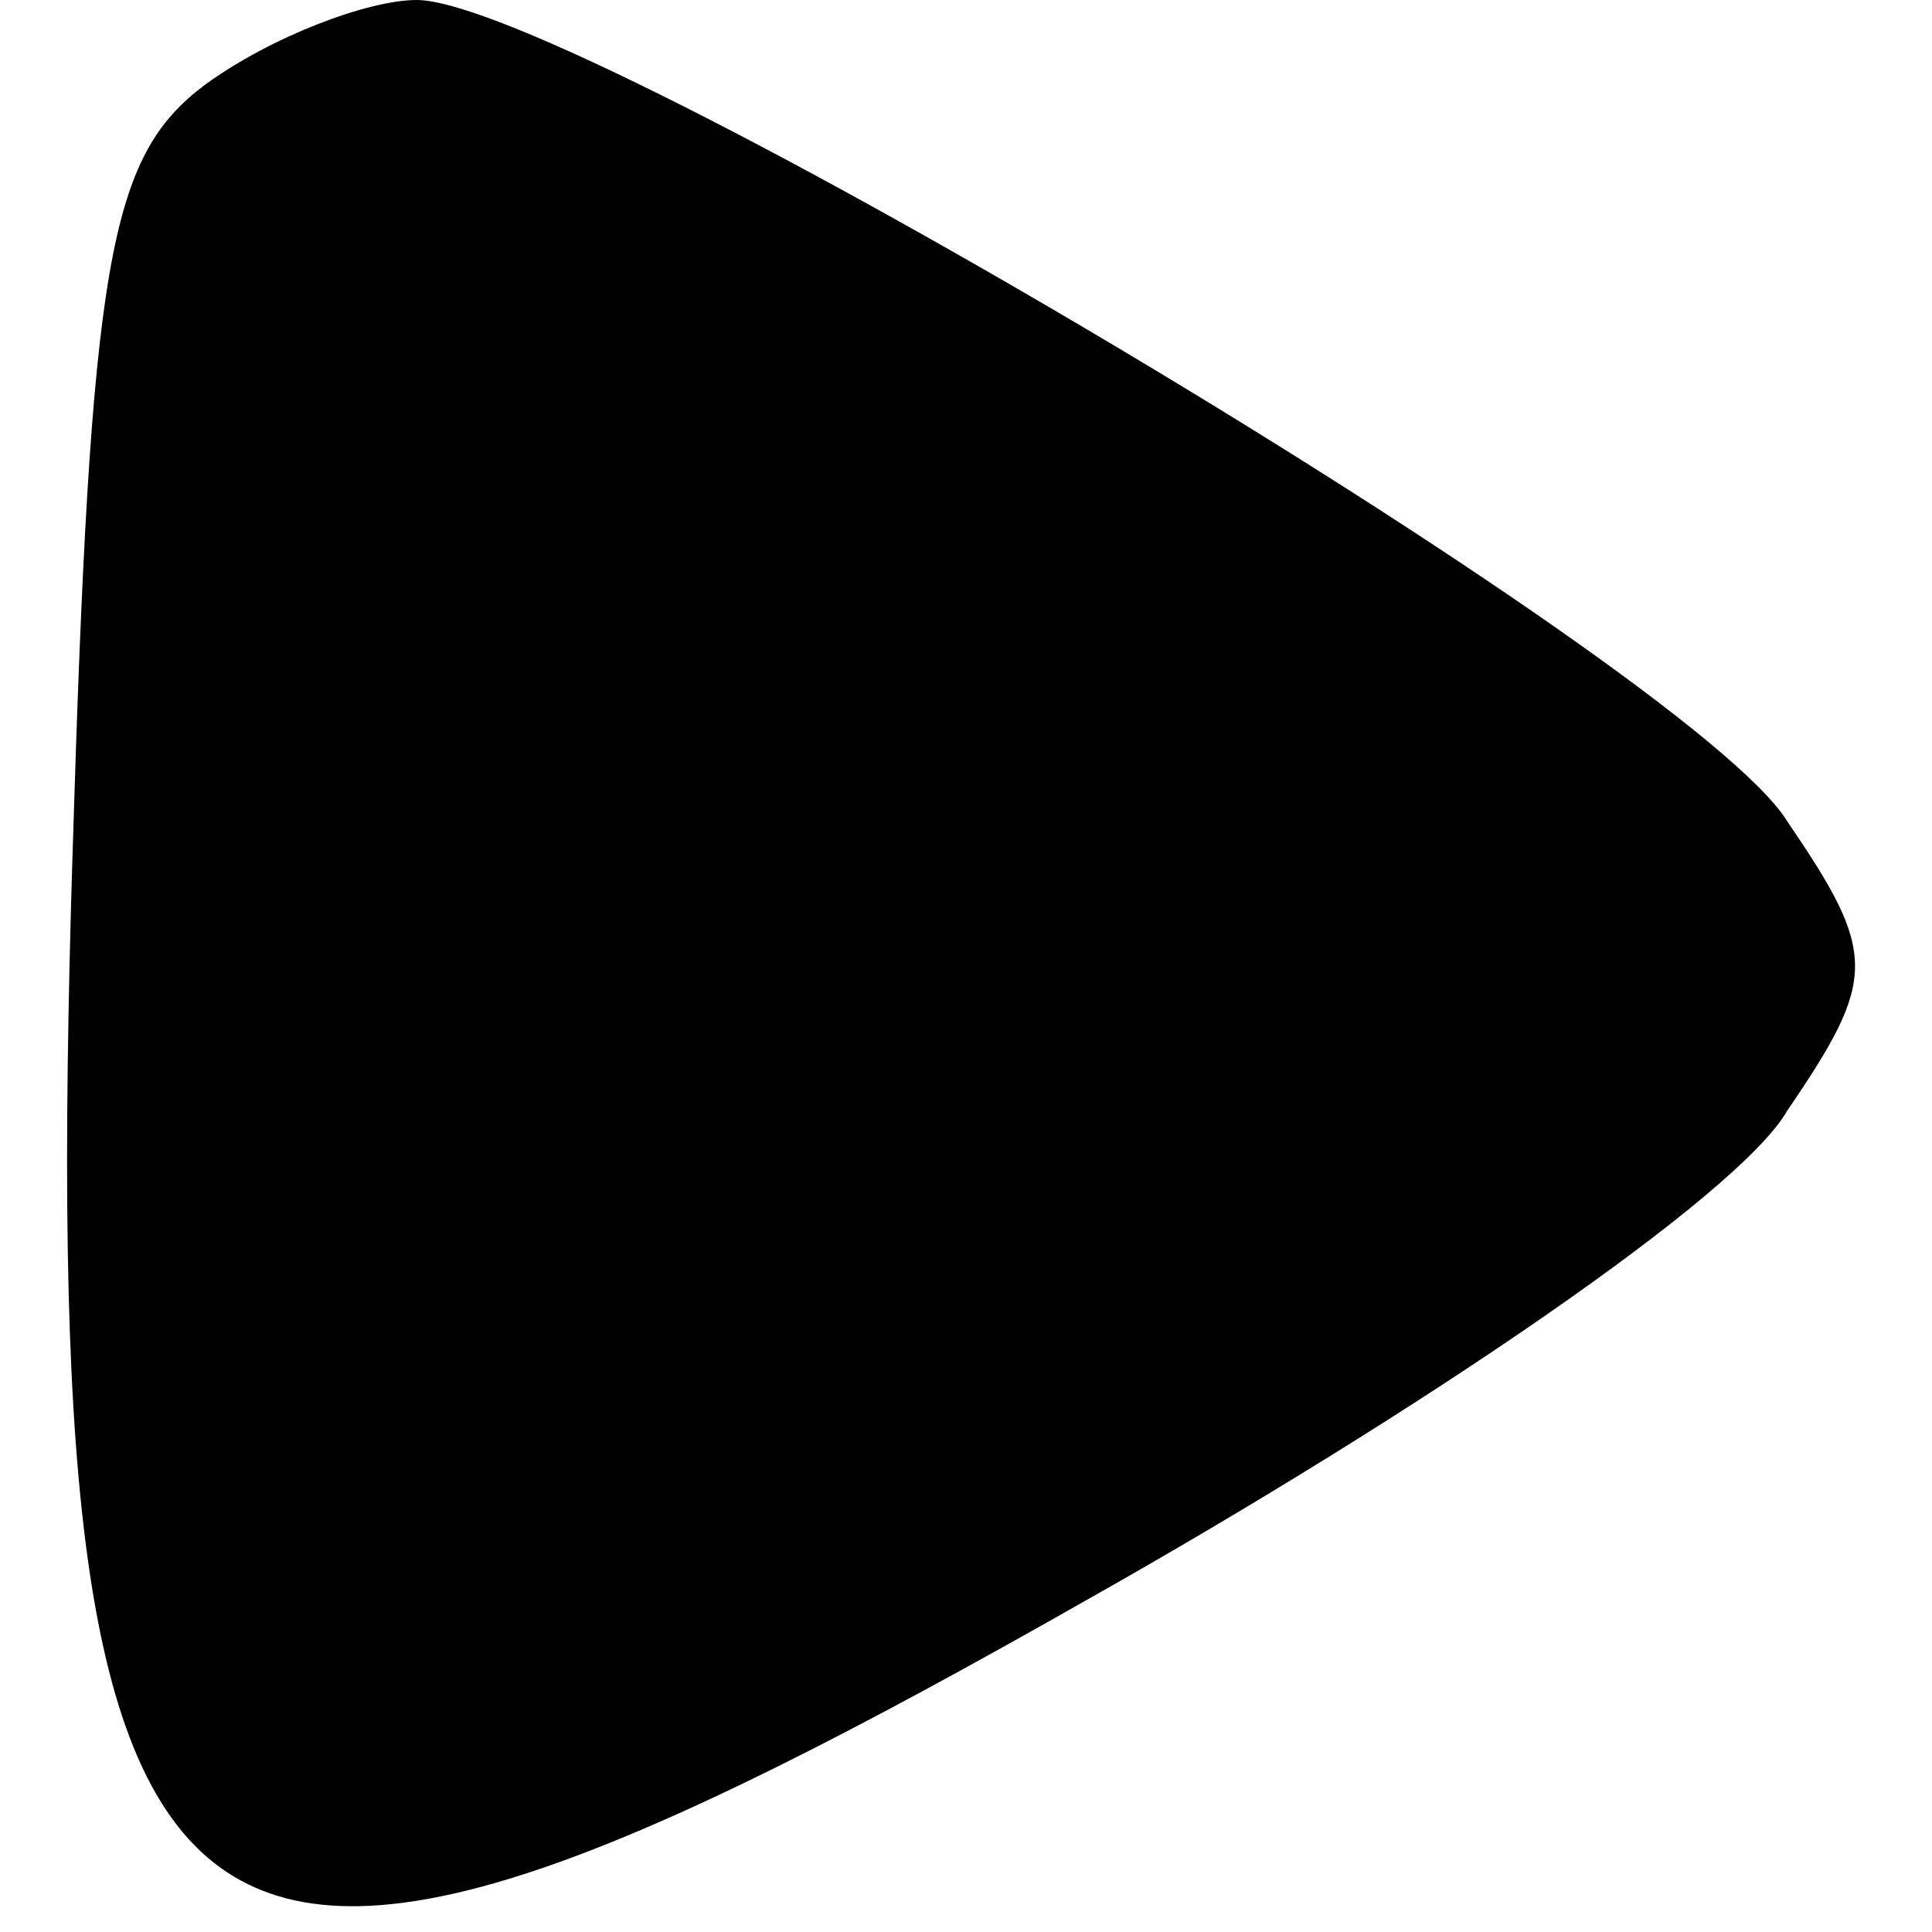 <?xml version="1.0" standalone="no"?>
<!DOCTYPE svg PUBLIC "-//W3C//DTD SVG 20010904//EN"
 "http://www.w3.org/TR/2001/REC-SVG-20010904/DTD/svg10.dtd">
<svg version="1.0" xmlns="http://www.w3.org/2000/svg"
 width="32pt" height="32pt" viewBox="0 0 32 32"
 preserveAspectRatio="xMidYMid meet">
<g transform="translate(0,32) scale(0.1,-0.1)"
fill="#000000" stroke="none">
<path d="M34 306 c-16 -12 -19 -29 -22 -128 -6 -195 15 -210 168 -123 55 31
108 67 116 81 15 22 15 26 0 48 -16 26 -201 136 -227 136 -8 0 -24 -6 -35 -14z"/>
</g>
</svg>
